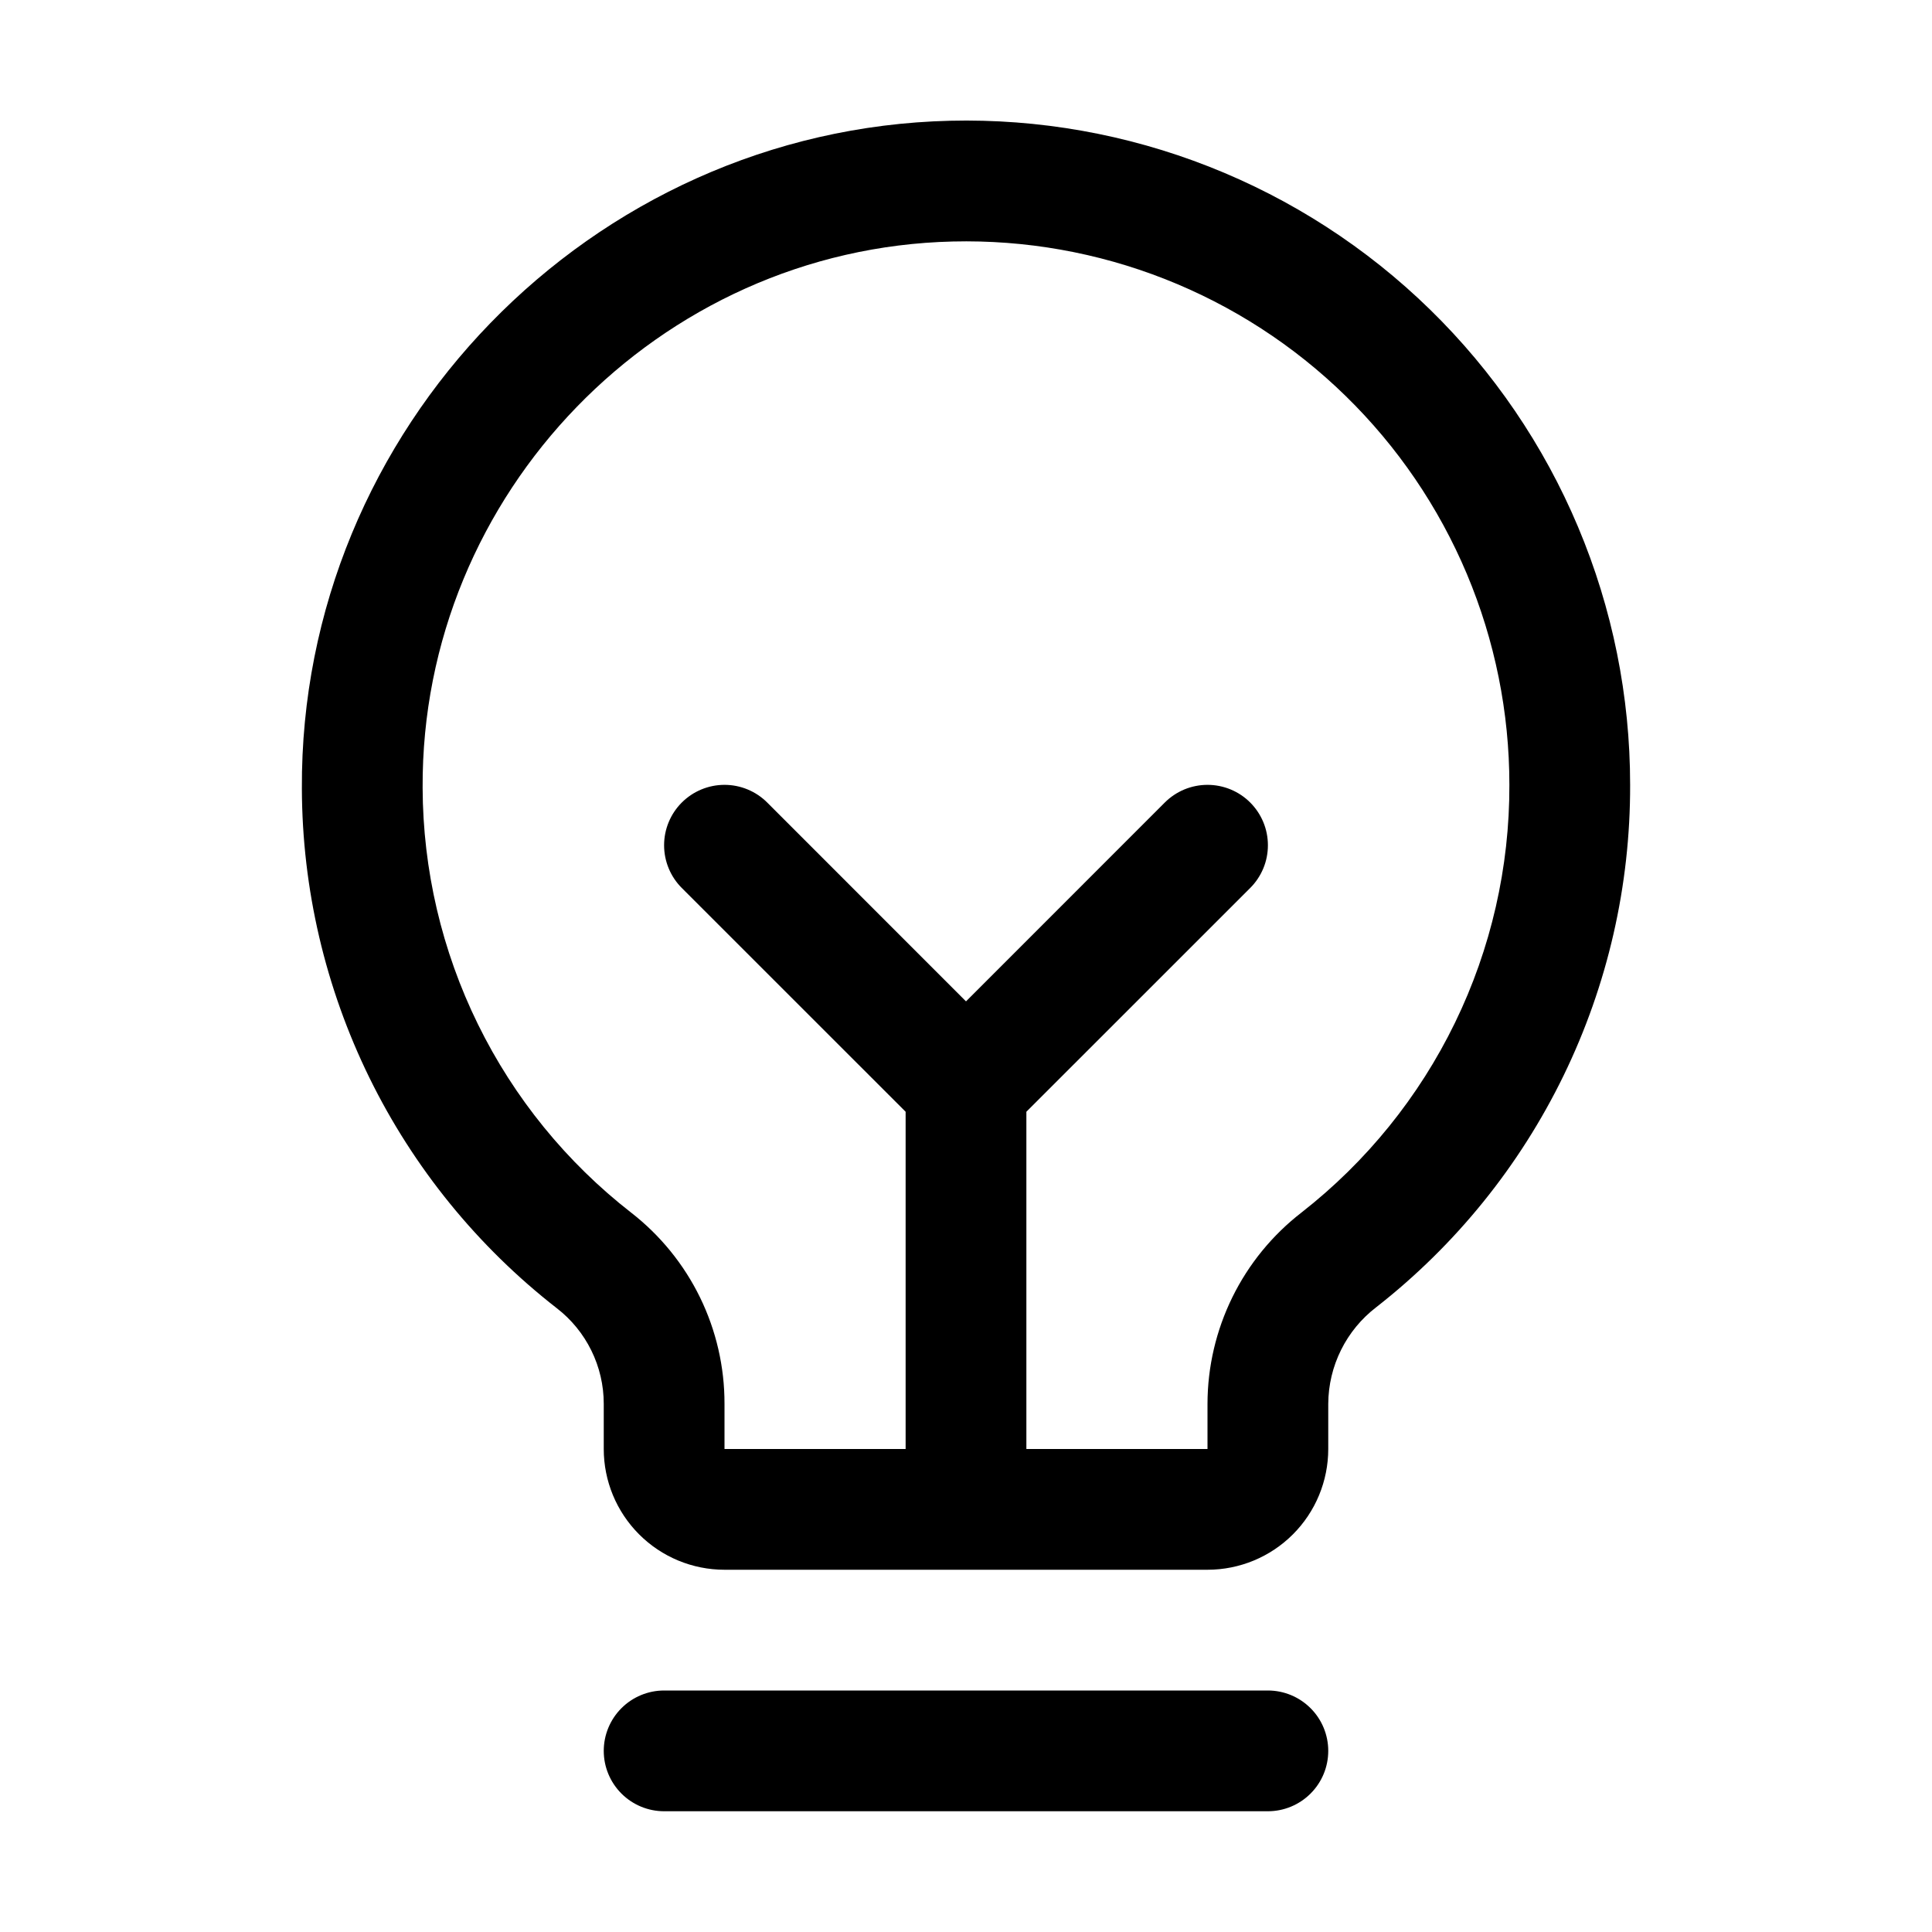 <svg xmlns="http://www.w3.org/2000/svg" width="64" height="64" viewBox="0 0 64 64" fill="none"><path d="M44 58C44 58.531 43.79 59.039 43.414 59.414C43.039 59.789 42.531 60 42 60H22C21.47 60 20.961 59.789 20.586 59.414C20.211 59.039 20 58.531 20 58C20 57.47 20.211 56.961 20.586 56.586C20.961 56.211 21.47 56 22 56H42C42.531 56 43.039 56.211 43.414 56.586C43.79 56.961 44 57.47 44 58ZM54 26C54.009 29.334 53.256 32.626 51.798 35.625C50.341 38.623 48.217 41.249 45.59 43.303C45.099 43.679 44.7 44.163 44.425 44.717C44.149 45.271 44.004 45.881 44 46.5V48C44 49.061 43.579 50.078 42.829 50.828C42.079 51.579 41.061 52 40 52H24C22.939 52 21.922 51.579 21.172 50.828C20.422 50.078 20 49.061 20 48V46.5C20 45.889 19.859 45.285 19.589 44.737C19.319 44.188 18.927 43.708 18.443 43.335C15.823 41.294 13.701 38.685 12.238 35.703C10.776 32.721 10.01 29.446 10 26.125C9.935 14.207 19.565 4.288 31.47 4C34.404 3.929 37.322 4.446 40.052 5.52C42.783 6.594 45.271 8.203 47.37 10.253C49.47 12.303 51.138 14.752 52.276 17.457C53.415 20.161 54.001 23.066 54 26ZM50 26C50.001 23.599 49.521 21.223 48.59 19.01C47.658 16.797 46.293 14.793 44.575 13.116C42.858 11.438 40.822 10.122 38.587 9.243C36.353 8.365 33.965 7.942 31.565 8C21.815 8.23 13.948 16.348 14 26.098C14.009 28.814 14.636 31.493 15.833 33.931C17.03 36.37 18.767 38.504 20.91 40.172C21.874 40.922 22.653 41.881 23.189 42.978C23.724 44.075 24.002 45.279 24 46.5V48H30V36.828L22.585 29.415C22.21 29.04 21.999 28.531 21.999 28C21.999 27.469 22.21 26.96 22.585 26.585C22.961 26.21 23.47 25.999 24 25.999C24.531 25.999 25.04 26.21 25.415 26.585L32 33.172L38.585 26.585C38.771 26.399 38.992 26.252 39.234 26.151C39.477 26.051 39.737 25.999 40 25.999C40.263 25.999 40.523 26.051 40.766 26.151C41.009 26.252 41.23 26.399 41.415 26.585C41.601 26.771 41.748 26.991 41.849 27.234C41.95 27.477 42.001 27.737 42.001 28C42.001 28.263 41.95 28.523 41.849 28.766C41.748 29.009 41.601 29.229 41.415 29.415L34 36.828V48H40V46.5C40.002 45.276 40.285 44.069 40.825 42.97C41.365 41.872 42.15 40.911 43.118 40.163C45.268 38.482 47.006 36.333 48.199 33.878C49.392 31.424 50.008 28.729 50 26Z" fill="black"></path></svg>